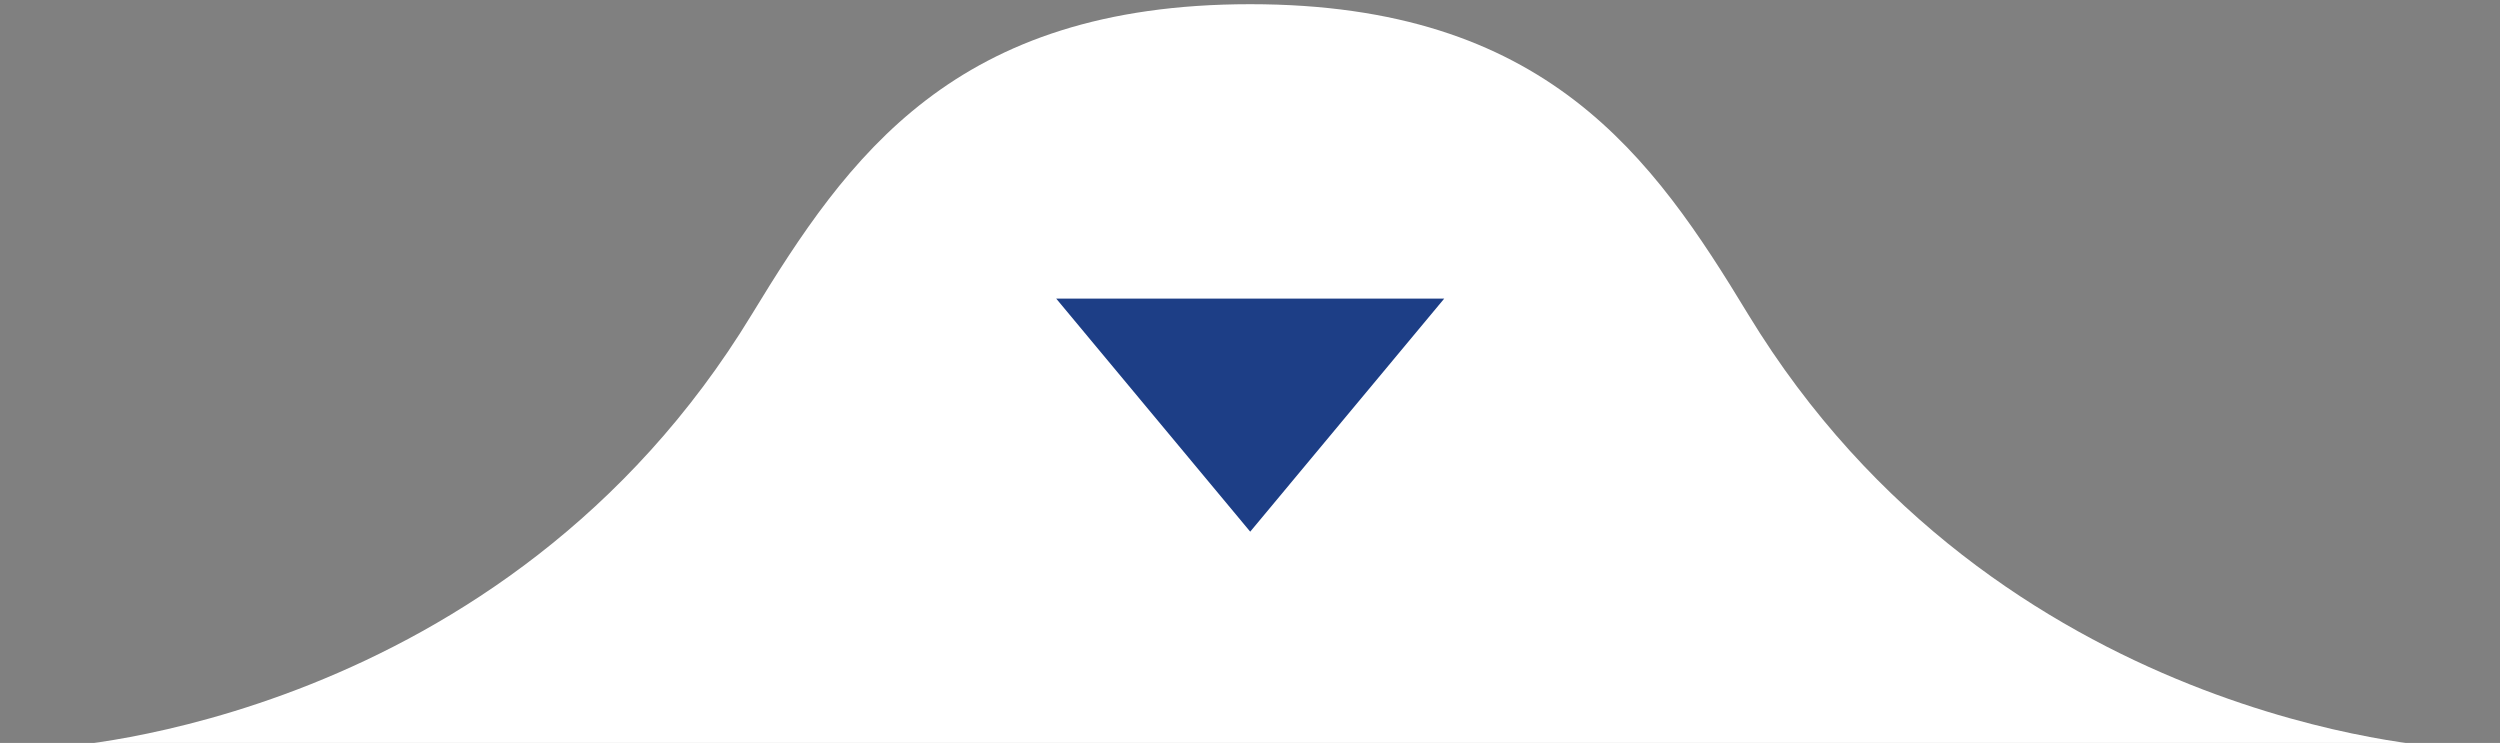 <?xml version="1.0" encoding="utf-8"?>
<!-- Generator: Adobe Illustrator 26.0.1, SVG Export Plug-In . SVG Version: 6.00 Build 0)  -->
<svg version="1.1" id="Ebene_1" xmlns="http://www.w3.org/2000/svg" xmlns:xlink="http://www.w3.org/1999/xlink" x="0px" y="0px"
	 viewBox="0 0 595.3 176.9" style="enable-background:new 0 0 595.3 176.9;" xml:space="preserve">
<rect x="0" y="0" width="595.3" height="176.9" fill="#808080" stroke="none"/>
<style type="text/css">
	.st0{fill:#FFFFFF;}
	.st1{fill:#1D3E86;}
</style>
<path class="st0" d="M416.3,74.9C393.5,37.3,368.2,1,297.7,1S201.9,37.3,179,74.9c-59.2,97.4-165.6,103-165.6,103h284.2h284.2
	C581.9,177.9,475.6,172.3,416.3,74.9z"/>
<polygon class="st1" points="251.5,71.1 343.9,71.1 297.7,126.6 "/>
</svg>
